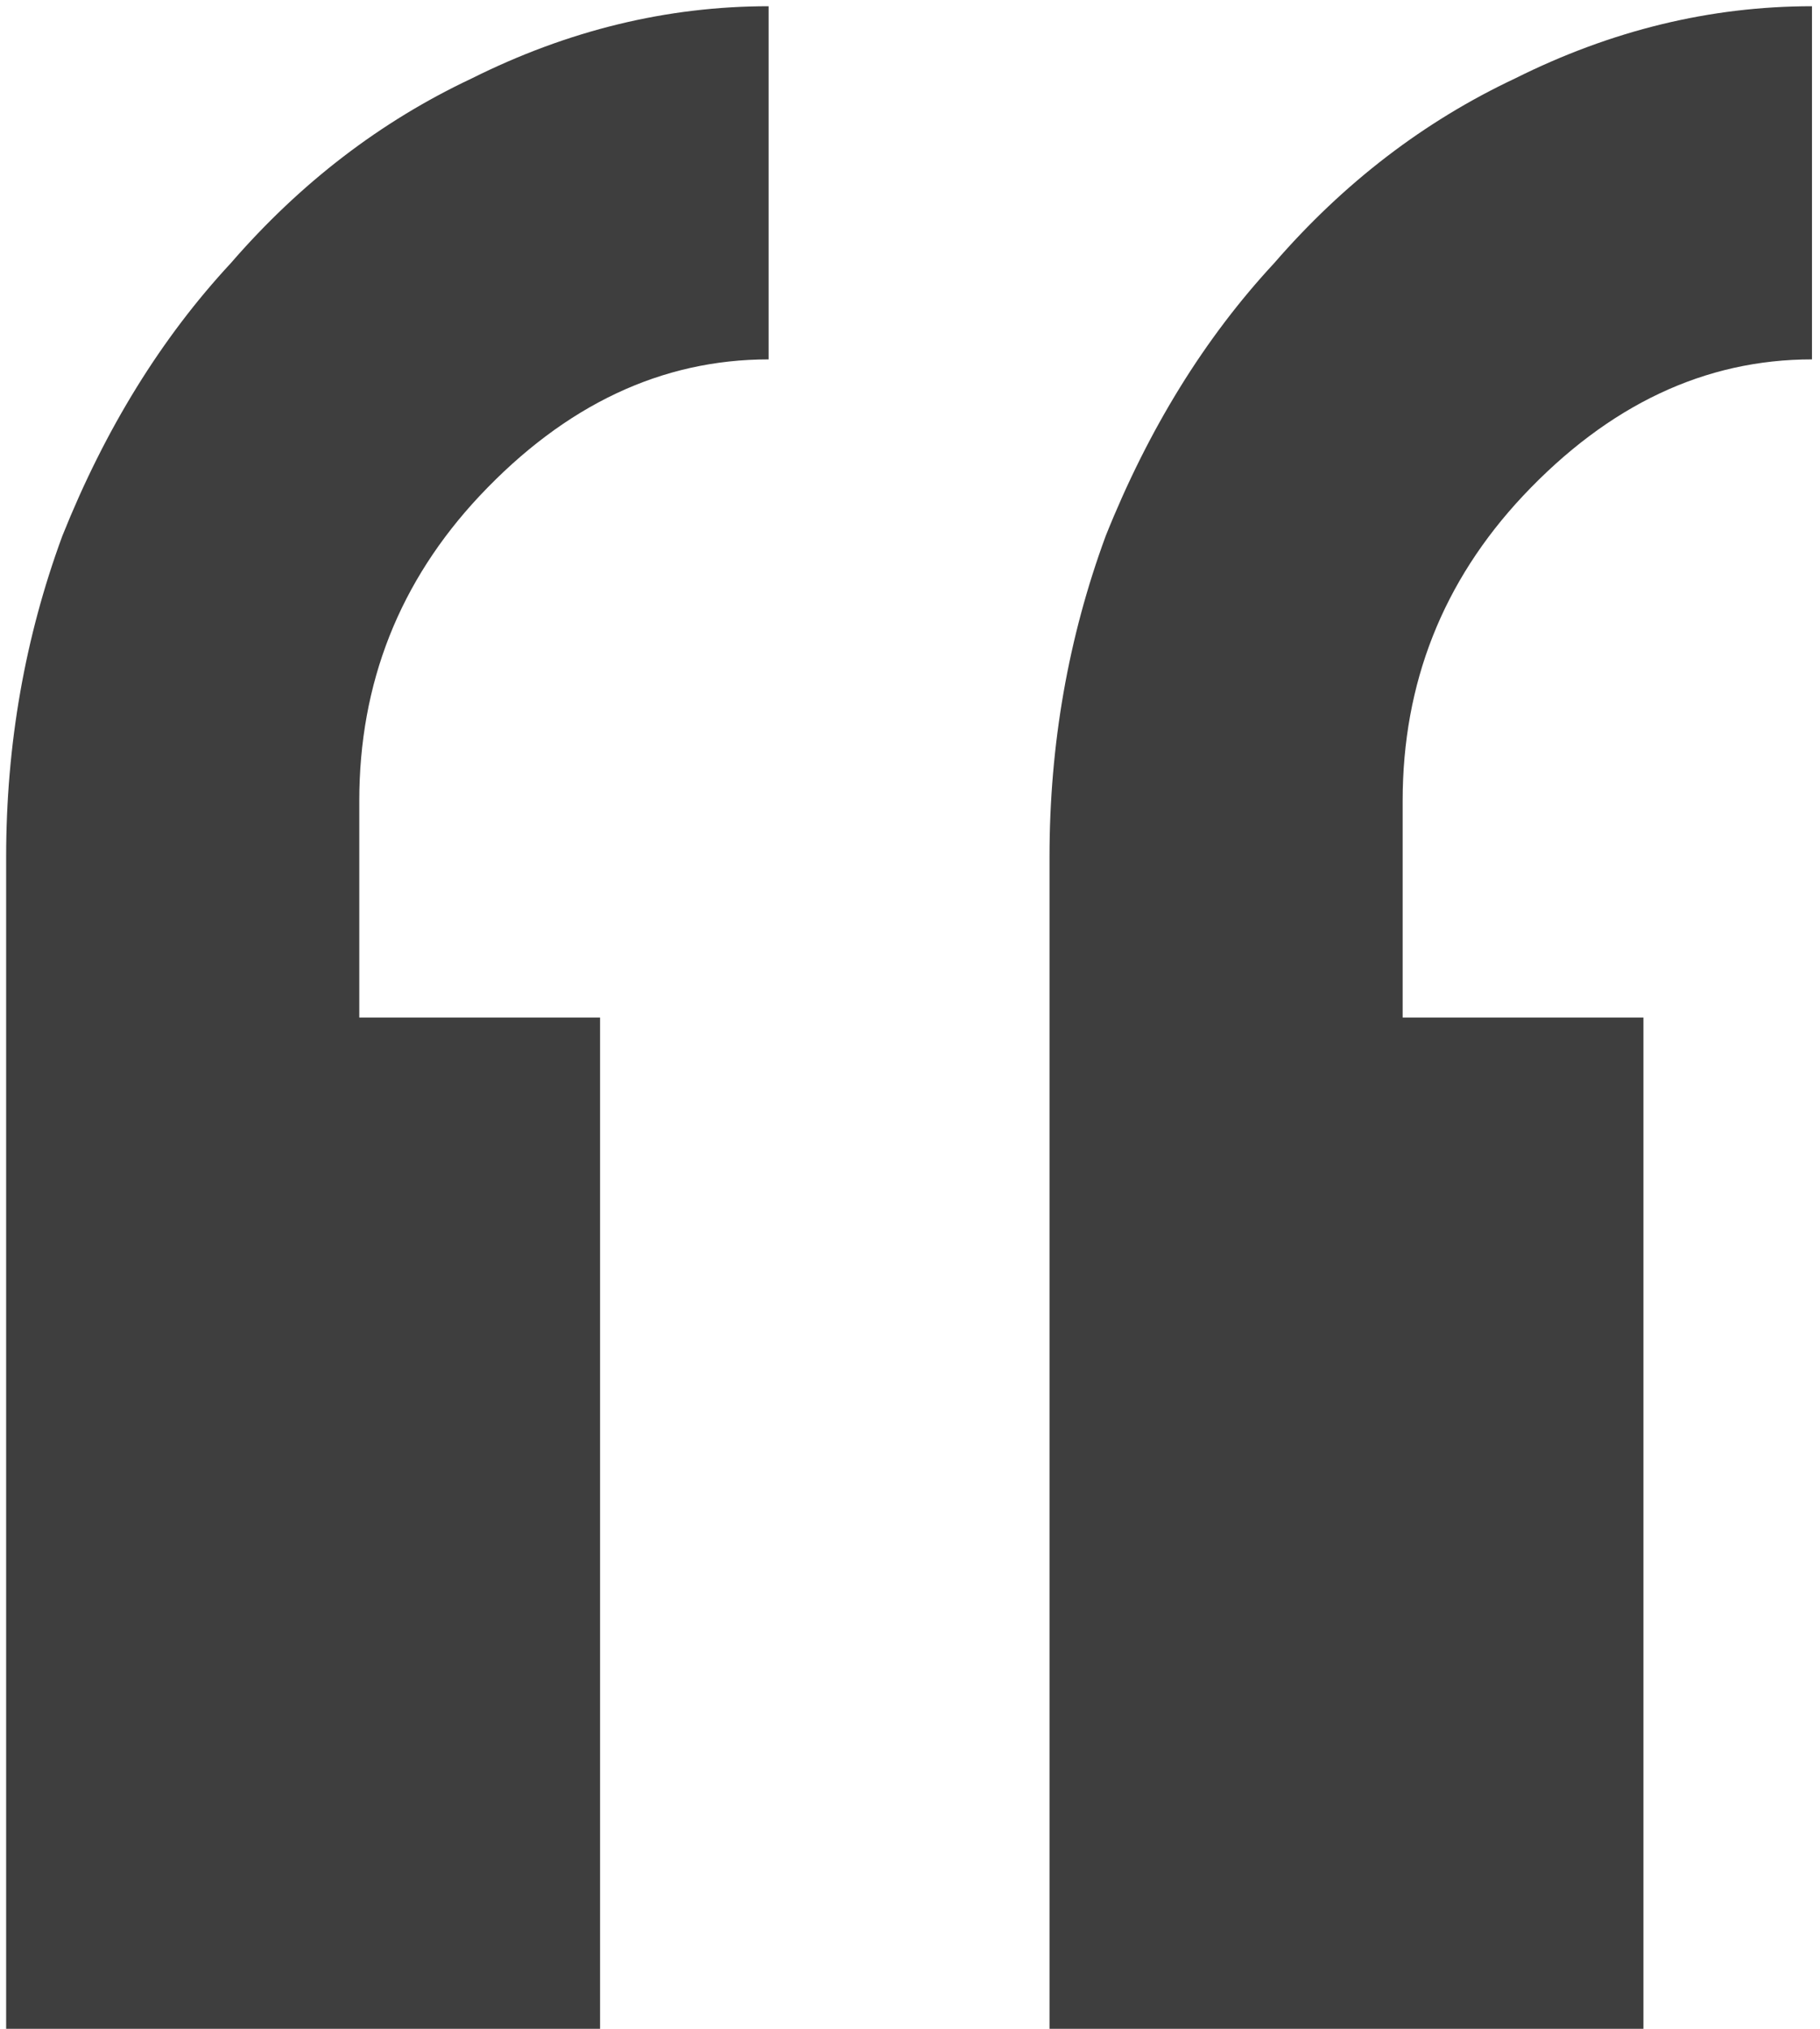 <?xml version="1.0" encoding="UTF-8"?> <svg xmlns="http://www.w3.org/2000/svg" width="61" height="68" viewBox="0 0 61 68" fill="none"><path d="M55.082 67.997H35.176V28.723C35.176 24.957 35.804 21.37 37.059 17.963C38.494 14.376 40.377 11.328 42.708 8.817C45.039 6.127 47.729 4.065 50.778 2.63C54.006 1.016 57.324 0.209 60.731 0.209V12.045C57.144 12.045 53.916 13.569 51.047 16.618C48.357 19.487 47.012 22.895 47.012 26.84V34.103H55.082V67.997ZM20.112 67.997H0.206V28.723C0.206 24.957 0.834 21.37 2.089 17.963C3.524 14.376 5.407 11.328 7.738 8.817C10.069 6.127 12.759 4.065 15.808 2.63C19.036 1.016 22.354 0.209 25.761 0.209V12.045C22.174 12.045 18.946 13.569 16.077 16.618C13.387 19.487 12.042 22.895 12.042 26.84V34.103H20.112V67.997Z" fill="#3E3E3E"></path></svg> 